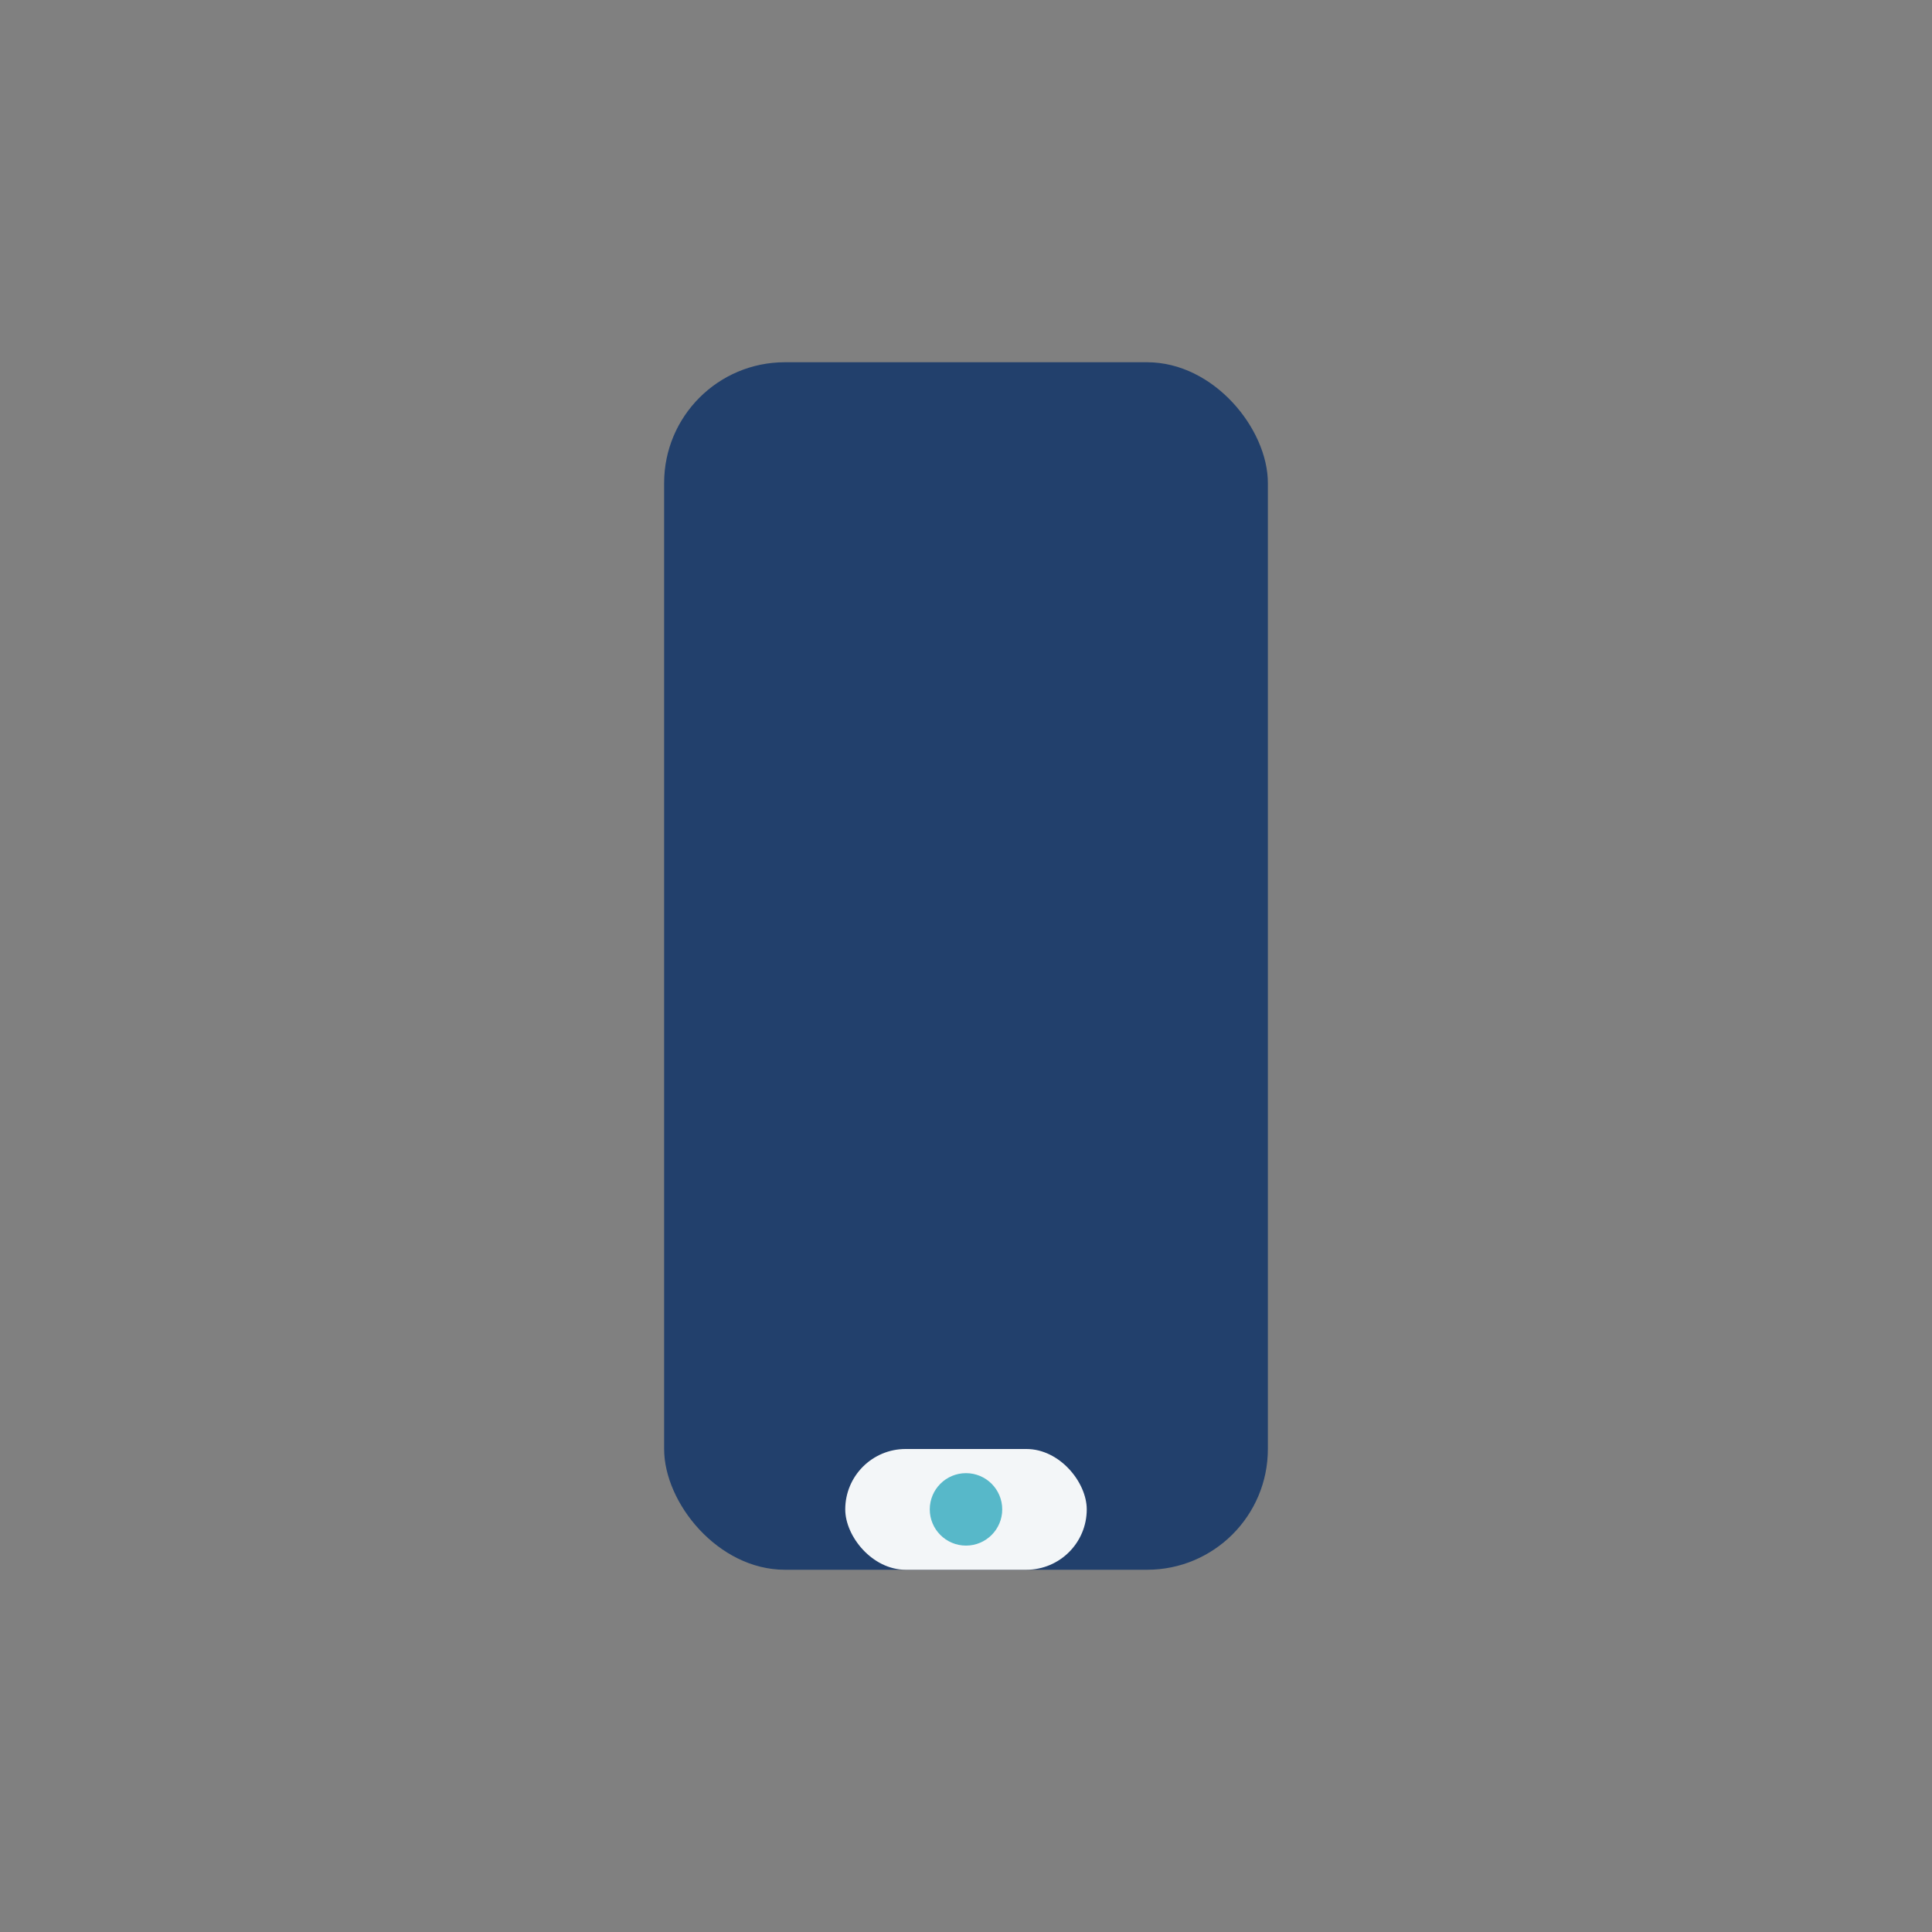 <?xml version="1.0" encoding="UTF-8"?>
<svg xmlns="http://www.w3.org/2000/svg" width="32" height="32" viewBox="0 0 32 32"><rect x="0" y="0" width="32" height="32" fill="#808080" stroke="none"/><rect x="11" y="6" width="10" height="20" rx="2" fill="#22406C"/><rect x="14" y="24" width="4" height="2" rx="1" fill="#F3F6F8"/><circle cx="16" cy="25" r="0.6" fill="#57B8C9"/></svg>
